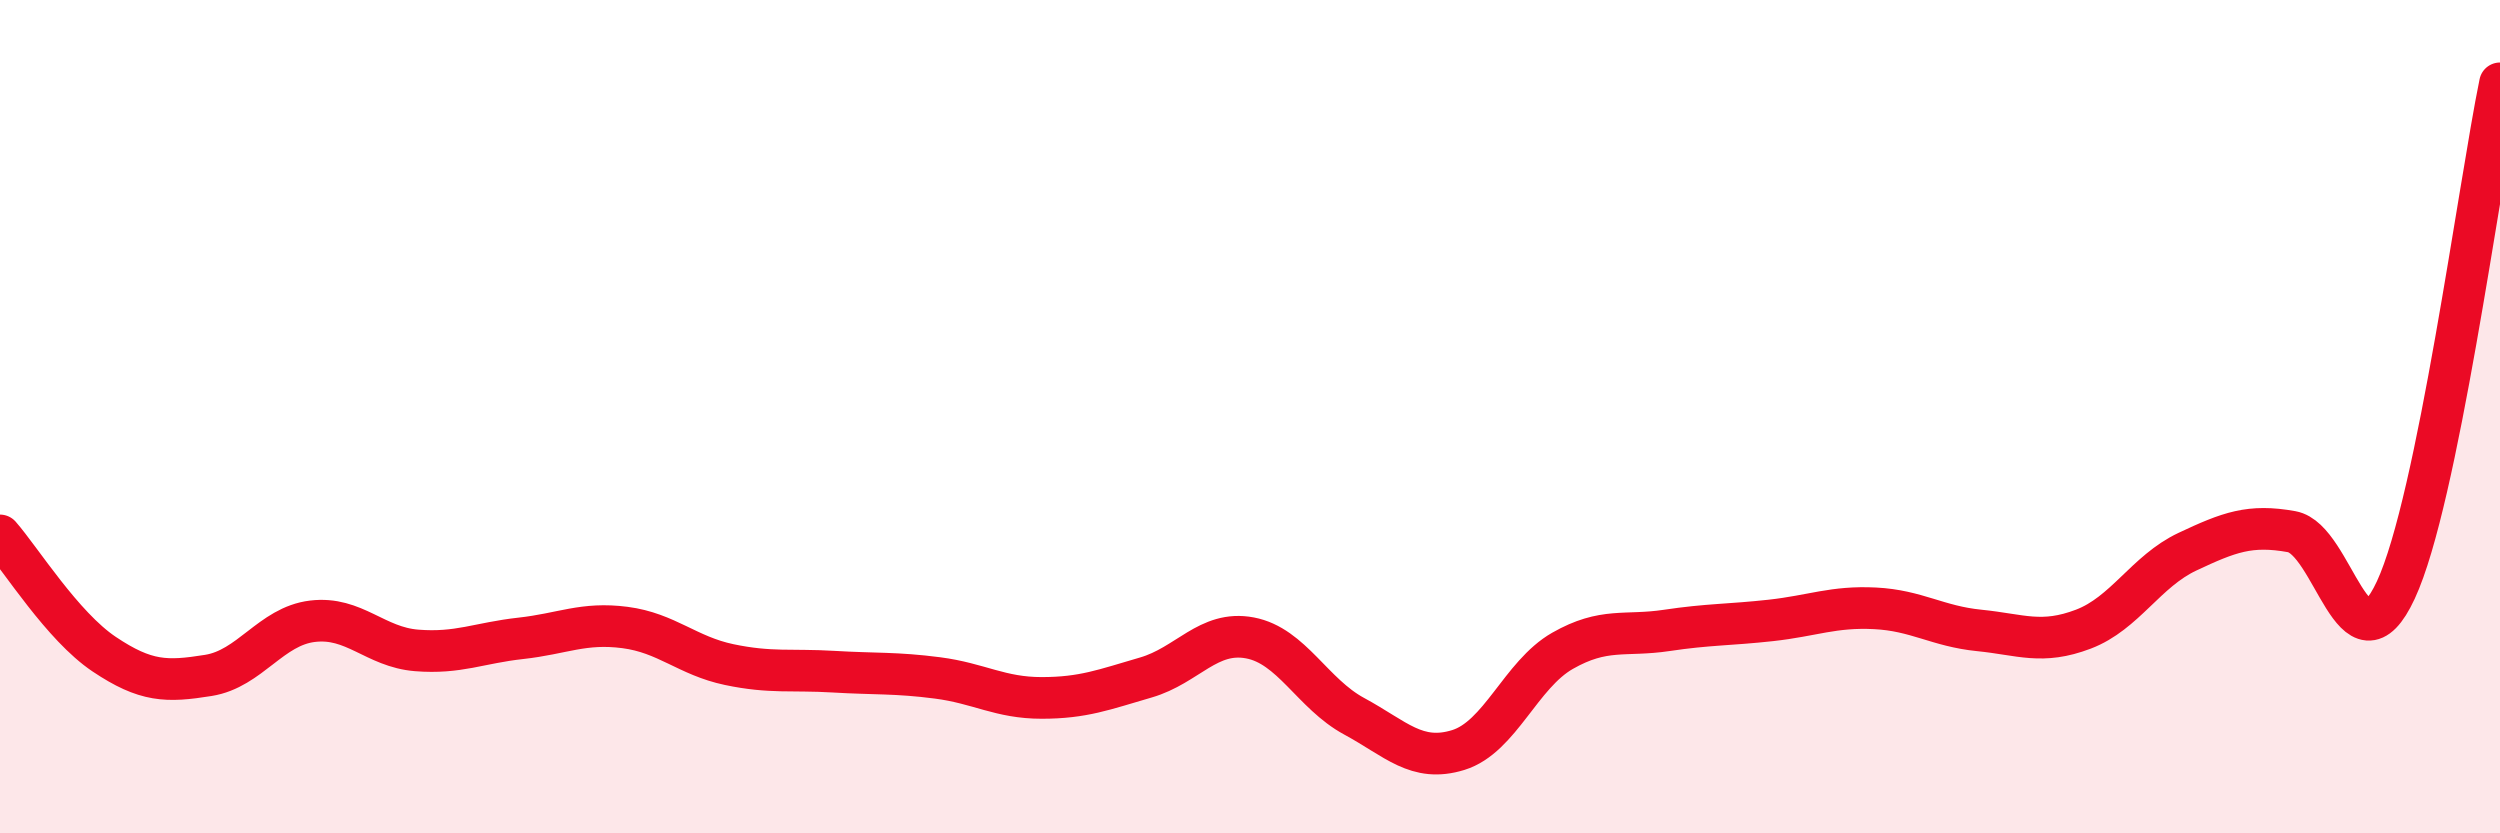 
    <svg width="60" height="20" viewBox="0 0 60 20" xmlns="http://www.w3.org/2000/svg">
      <path
        d="M 0,12.85 C 0.5,13.42 1.5,15.03 2.5,15.7 C 3.5,16.37 4,16.37 5,16.21 C 6,16.05 6.5,15.03 7.5,14.91 C 8.5,14.79 9,15.53 10,15.61 C 11,15.69 11.5,15.43 12.5,15.32 C 13.5,15.21 14,14.93 15,15.06 C 16,15.19 16.5,15.74 17.5,15.95 C 18.5,16.16 19,16.06 20,16.12 C 21,16.18 21.5,16.14 22.5,16.27 C 23.5,16.4 24,16.75 25,16.75 C 26,16.75 26.5,16.55 27.5,16.26 C 28.5,15.97 29,15.12 30,15.31 C 31,15.5 31.5,16.65 32.5,17.19 C 33.5,17.73 34,18.31 35,18 C 36,17.69 36.5,16.19 37.5,15.62 C 38.5,15.05 39,15.28 40,15.13 C 41,14.98 41.5,15 42.5,14.89 C 43.5,14.78 44,14.55 45,14.6 C 46,14.65 46.5,15.03 47.5,15.13 C 48.5,15.23 49,15.48 50,15.1 C 51,14.72 51.5,13.71 52.5,13.24 C 53.5,12.77 54,12.58 55,12.76 C 56,12.94 56.5,16.31 57.5,14.16 C 58.5,12.01 59.5,4.43 60,2L60 20L0 20Z"
        fill="#EB0A25"
        opacity="0.1"
        stroke-linecap="round"
        stroke-linejoin="round"
      />
      <path
        d="M 0,12.85 C 0.5,13.42 1.5,15.03 2.5,15.7 C 3.5,16.37 4,16.37 5,16.21 C 6,16.05 6.5,15.03 7.5,14.91 C 8.5,14.79 9,15.53 10,15.61 C 11,15.69 11.5,15.43 12.5,15.32 C 13.5,15.21 14,14.93 15,15.06 C 16,15.19 16.5,15.74 17.5,15.95 C 18.5,16.16 19,16.06 20,16.12 C 21,16.18 21.5,16.14 22.5,16.27 C 23.5,16.4 24,16.75 25,16.75 C 26,16.75 26.5,16.55 27.5,16.26 C 28.5,15.97 29,15.12 30,15.31 C 31,15.5 31.5,16.65 32.5,17.19 C 33.5,17.73 34,18.31 35,18 C 36,17.69 36.5,16.19 37.5,15.62 C 38.5,15.05 39,15.28 40,15.13 C 41,14.98 41.5,15 42.5,14.89 C 43.5,14.78 44,14.55 45,14.6 C 46,14.65 46.5,15.03 47.5,15.13 C 48.5,15.23 49,15.48 50,15.1 C 51,14.72 51.5,13.71 52.5,13.24 C 53.5,12.77 54,12.58 55,12.76 C 56,12.94 56.5,16.31 57.5,14.16 C 58.5,12.01 59.5,4.43 60,2"
        stroke="#EB0A25"
        stroke-width="1"
        fill="none"
        stroke-linecap="round"
        stroke-linejoin="round"
      />
    </svg>
  